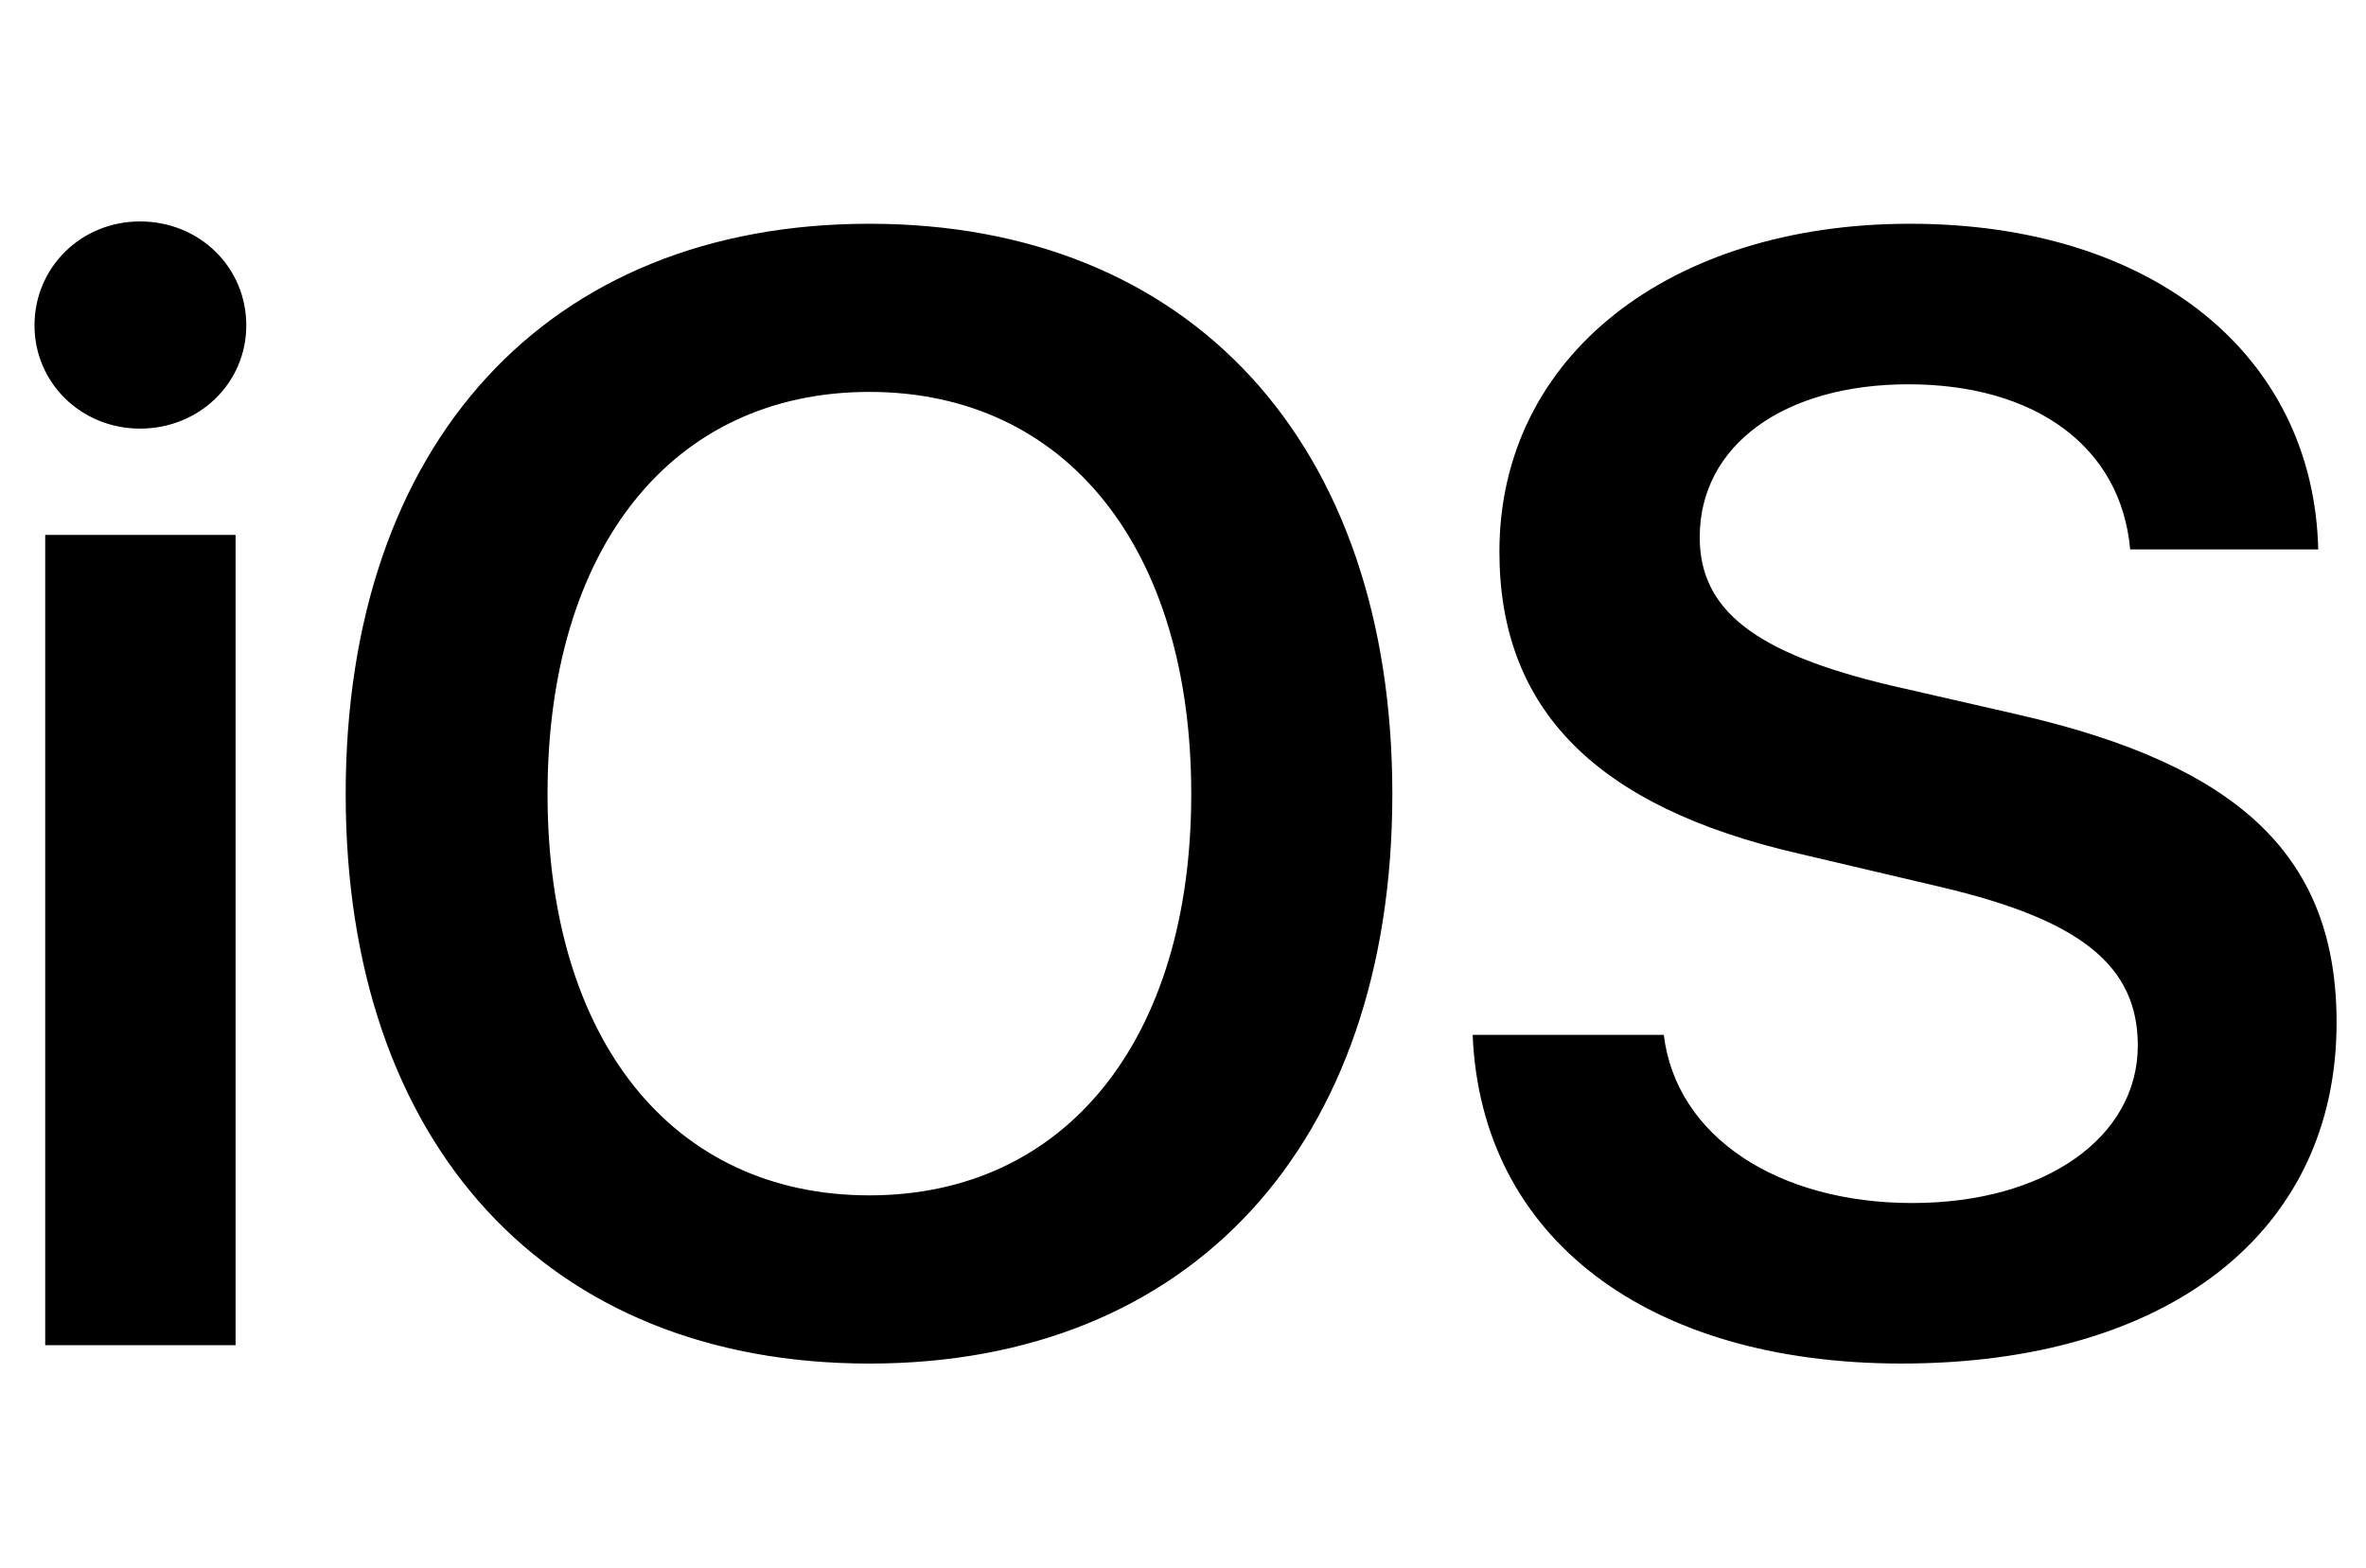 <svg width="86" height="57" viewBox="0 0 86 57" fill="none" xmlns="http://www.w3.org/2000/svg">
<g clip-path="url(#clip0_466_16246)">
<path d="M1.643 48.901H8.563V19.444H1.643V48.901ZM5.089 15.581C7.256 15.581 8.952 13.914 8.952 11.83C8.952 9.718 7.256 8.05 5.089 8.05C2.949 8.05 1.254 9.718 1.254 11.83C1.254 13.914 2.949 15.581 5.089 15.581ZM31.601 8.134C19.902 8.134 12.565 16.109 12.565 28.865C12.565 41.62 19.901 49.569 31.601 49.569C43.273 49.569 50.609 41.62 50.609 28.865C50.609 16.109 43.273 8.134 31.601 8.134ZM31.601 14.247C38.743 14.247 43.3 19.916 43.3 28.865C43.3 37.785 38.743 43.454 31.601 43.454C24.431 43.454 19.902 37.785 19.902 28.865C19.902 19.917 24.432 14.247 31.601 14.247ZM53.528 37.619C53.834 45.011 59.892 49.568 69.118 49.568C78.817 49.568 84.931 44.788 84.931 37.174C84.931 31.199 81.485 27.837 73.343 25.975L68.73 24.919C63.811 23.752 61.782 22.196 61.782 19.528C61.782 16.193 64.839 13.97 69.369 13.97C73.954 13.97 77.094 16.221 77.428 19.972H84.264C84.097 12.914 78.261 8.134 69.424 8.134C60.698 8.134 54.501 12.941 54.501 20.056C54.501 25.78 58.003 29.337 65.394 31.033L70.591 32.256C75.649 33.45 77.705 35.118 77.705 38.008C77.705 41.343 74.343 43.733 69.507 43.733C64.617 43.733 60.921 41.315 60.476 37.619L53.528 37.619Z" fill="black"/>
</g>
<defs>
<clipPath id="clip0_466_16246">
<rect width="84.658" height="41.973" fill="white" transform="translate(0.777 7.639)"/>
</clipPath>
</defs>
</svg>
